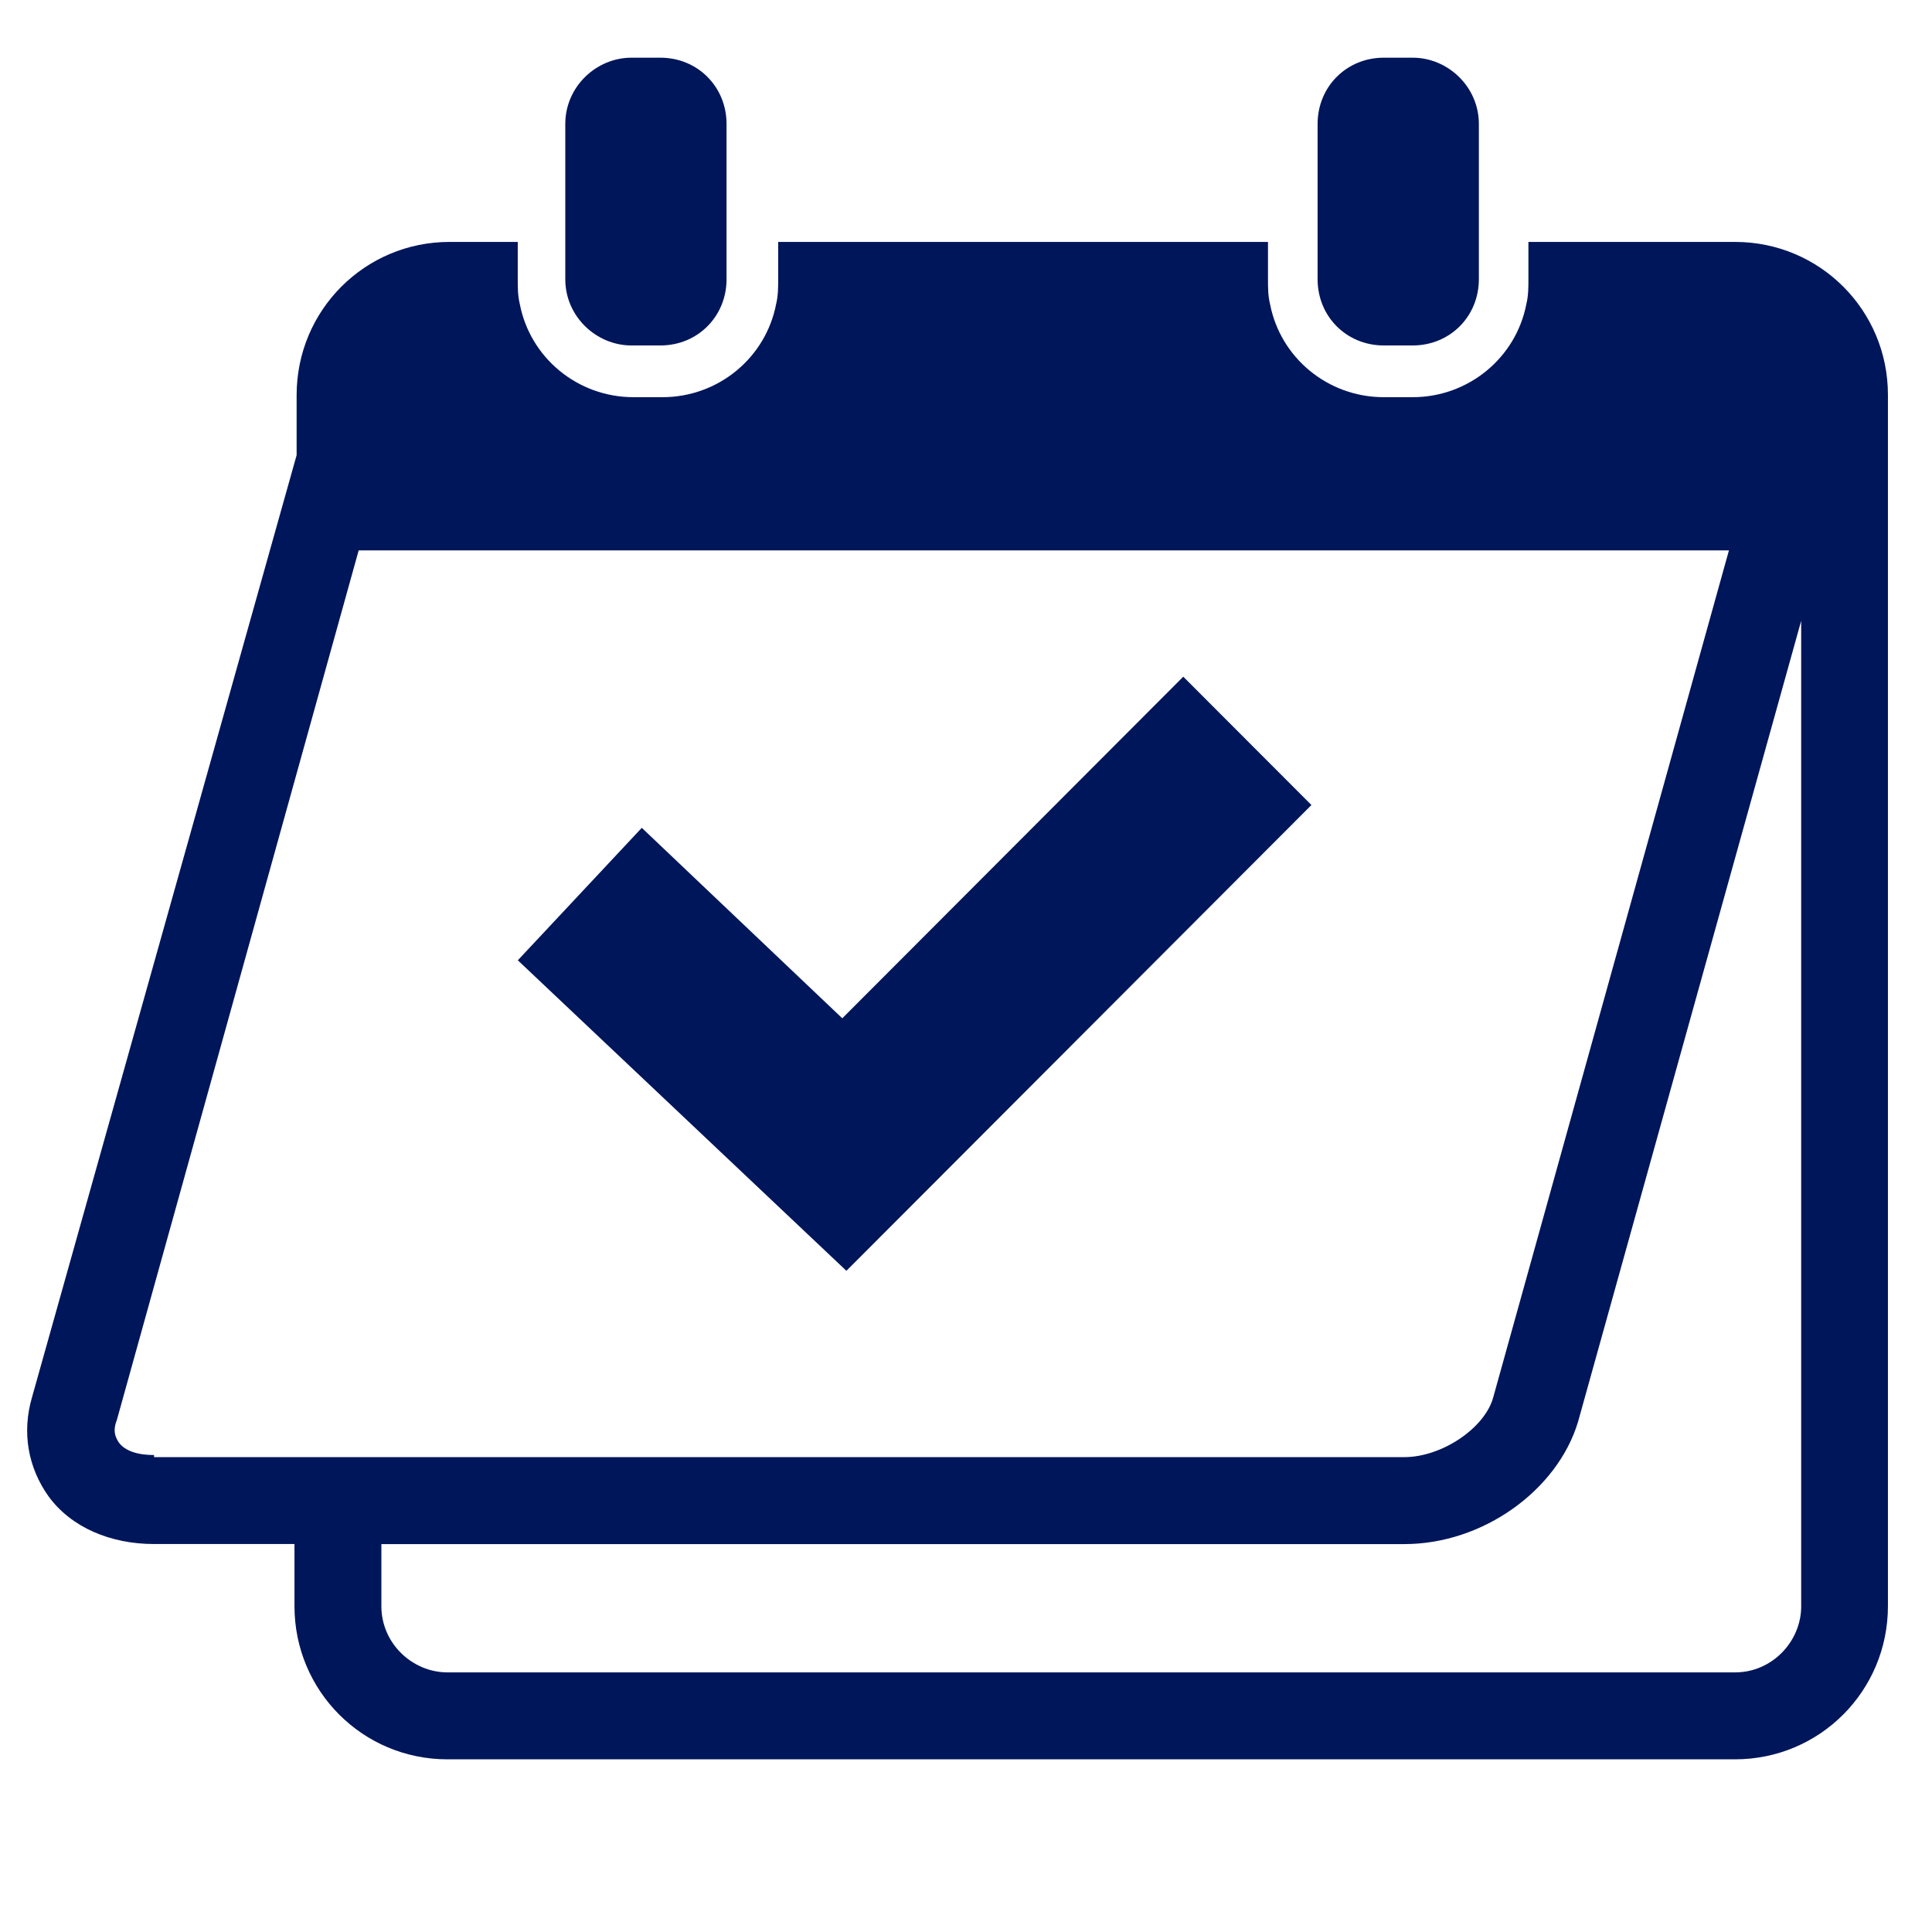 <?xml version="1.0" encoding="utf-8"?>
<!-- Generator: Adobe Illustrator 24.3.0, SVG Export Plug-In . SVG Version: 6.00 Build 0)  -->
<svg version="1.1" id="Layer_1" xmlns="http://www.w3.org/2000/svg" xmlns:xlink="http://www.w3.org/1999/xlink" x="0px" y="0px"
	 viewBox="0 0 566.93 566.93" style="enable-background:new 0 0 566.93 566.93;" xml:space="preserve">
<style type="text/css">
	.st0{fill:none;}
	.st1{fill:#00165A;}
</style>
<path class="st0" d="M299.91,52.93"/>
<g>
	<path class="st1" d="M509.14,70.99h-60.64v10.93c0,2.44,0,4.85-0.6,7.29c-3.04,15.78-16.99,27.34-33.36,27.34h-8.5
		c-16.37,0-30.32-11.54-33.36-27.34c-0.6-2.44-0.6-4.85-0.6-7.29V70.99H228.35v10.93c0,2.44,0,4.85-0.6,7.29
		c-3.04,15.78-16.97,27.34-33.36,27.34h-8.5c-16.37,0-30.32-11.54-33.36-27.34c-0.6-2.44-0.6-4.85-0.6-7.29V70.99h-20.01
		c-24.86,0-44.88,20.05-44.88,44.96v17.62L9.41,409.96c-3.04,10.33-1.21,20.66,4.85,29.15c6.66,9.12,18.2,13.97,30.92,13.97h41.23
		v18.22c0,24.9,20.01,44.96,44.88,44.96h377.83c24.86,0,44.88-20.05,44.88-44.96V115.94C554.04,91.04,534.01,70.99,509.14,70.99z
		 M45.21,427.57v-0.6c-4.85,0-8.5-1.21-10.31-3.64c-1.21-1.81-1.81-3.64-0.6-6.68l70.95-255.14h402.09L438.2,409.96
		c-2.42,9.12-15.16,17.62-26.07,17.62H45.21z M528.55,471.32c0,10.33-8.5,19.43-19.41,19.43H131.32c-10.31,0-19.41-8.5-19.41-19.43
		V453.1h300.2c23.05,0,44.88-15.78,50.94-35.84l65.49-235.09v289.14H528.55z"/>
	<path class="st1" d="M185.29,101.37h8.5c10.91,0,19.41-8.5,19.41-19.45V36.38c0-10.93-8.5-19.45-19.41-19.45h-8.5
		c-10.31,0-19.41,8.5-19.41,19.45v45.56C165.88,92.87,174.98,101.37,185.29,101.37z"/>
	<path class="st1" d="M406.05,101.37h8.5c10.91,0,19.41-8.5,19.41-19.45V36.38c0-10.93-9.1-19.45-19.41-19.45h-8.5
		c-10.91,0-19.41,8.5-19.41,19.45v45.56C386.64,92.87,395.13,101.37,406.05,101.37z"/>
	<polygon class="st1" points="247.16,298.81 188.33,242.92 151.95,281.79 248.37,372.91 384.83,236.23 347.22,198.57 	"/>
</g>
</svg>
